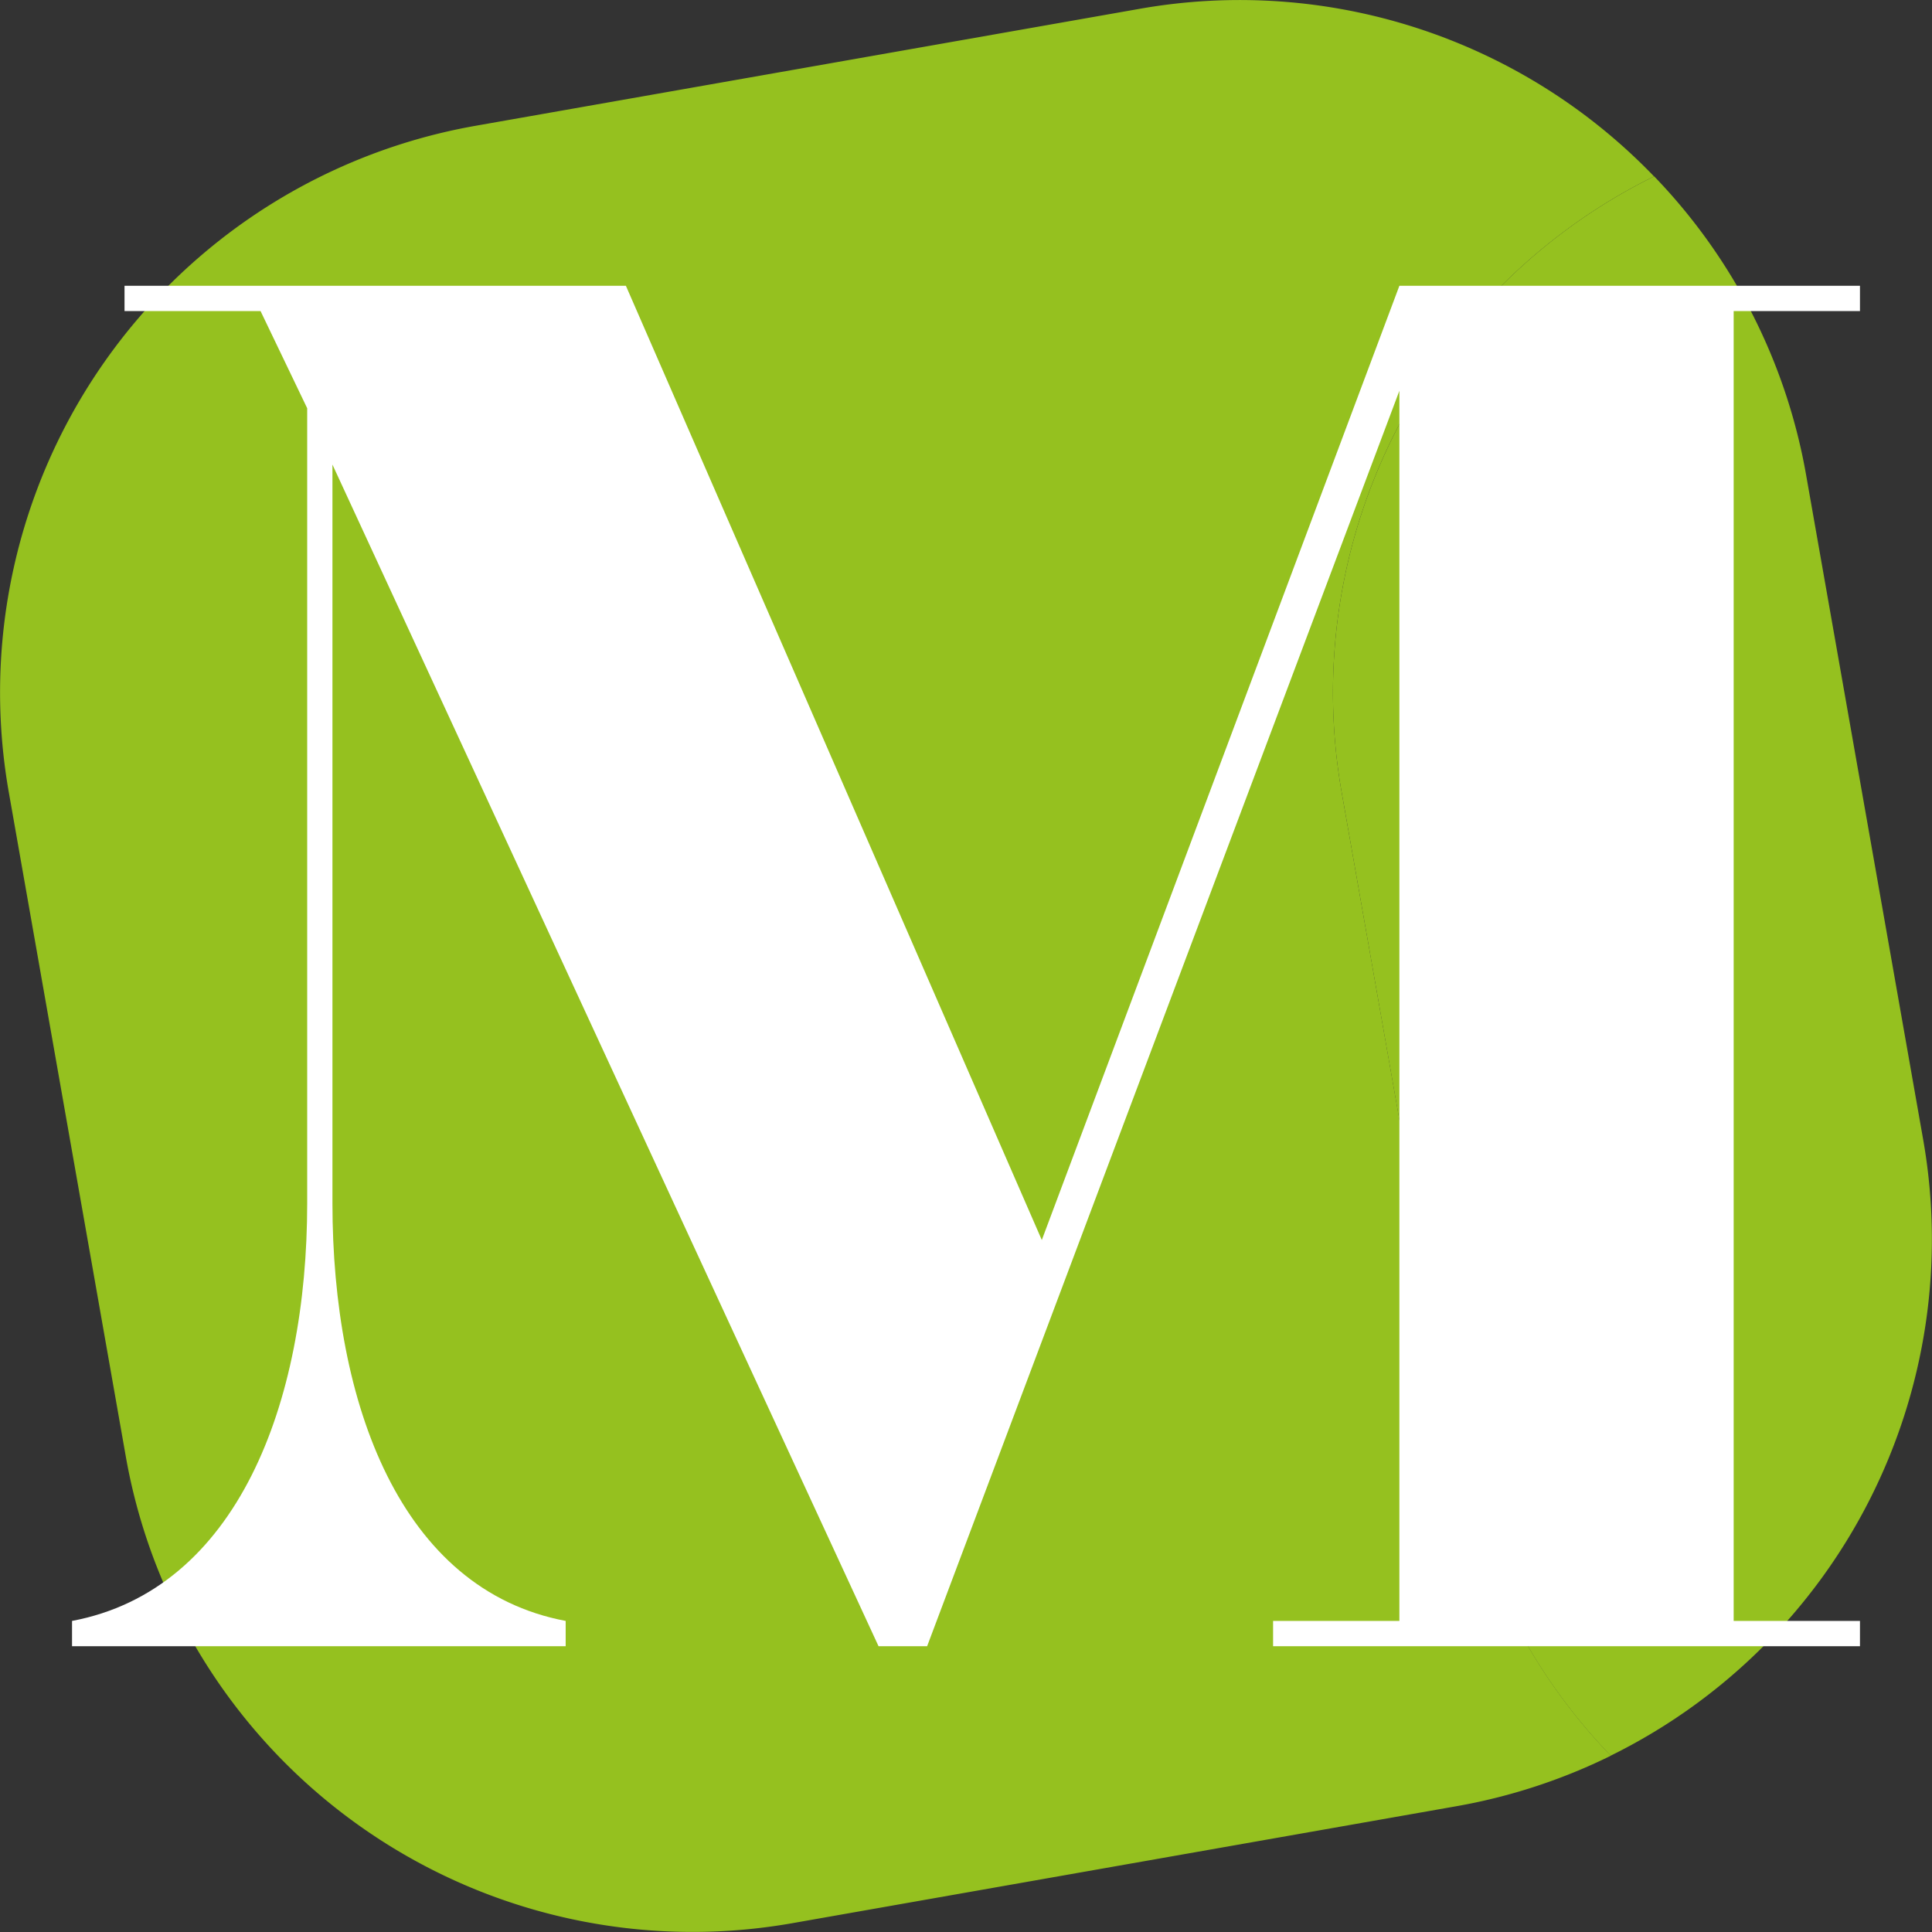 <svg xmlns="http://www.w3.org/2000/svg" viewBox="0 0 512 512"><rect x="0" y="0" width="512" height="512" fill="#333333" stroke="none"/><defs><style>.cls-1{fill:#95c11f;}.cls-2{fill:#fff;}</style></defs><g id="Capa_2" data-name="Capa 2"><g id="Capa_1-2" data-name="Capa 1"><path class="cls-1" d="M355.56,210A152.53,152.53,0,0,1,438.34,46.75,152.33,152.33,0,0,0,302,2.34l-176,31A152.48,152.48,0,0,0,2.34,210l31,176A152.48,152.48,0,0,0,210,509.66l176-31a152.32,152.32,0,0,0,40.9-13.38A151.8,151.8,0,0,1,386.59,386Z"></path><path class="cls-1" d="M509.66,302l-31-176a151.8,151.8,0,0,0-40.29-79.27A152.53,152.53,0,0,0,355.56,210l31,176a151.8,151.8,0,0,0,40.29,79.27A152.52,152.52,0,0,0,509.66,302Z"></path><path class="cls-2" d="M459.44,82.44V429.56h33.47v6.7H337.38v-6.7h33.47v-326L245.7,436.26H232.82L88.1,123.12V318.83c0,53.05,18,102.49,61.81,110.73v6.7H19.09v-6.7c43.78-8.24,62.32-57.68,62.32-110.73V108.19L69.05,82.44H33v-6.7H165.87L276.09,328.62,370.85,75.74H492.91v6.7Z"></path></g></g></svg>